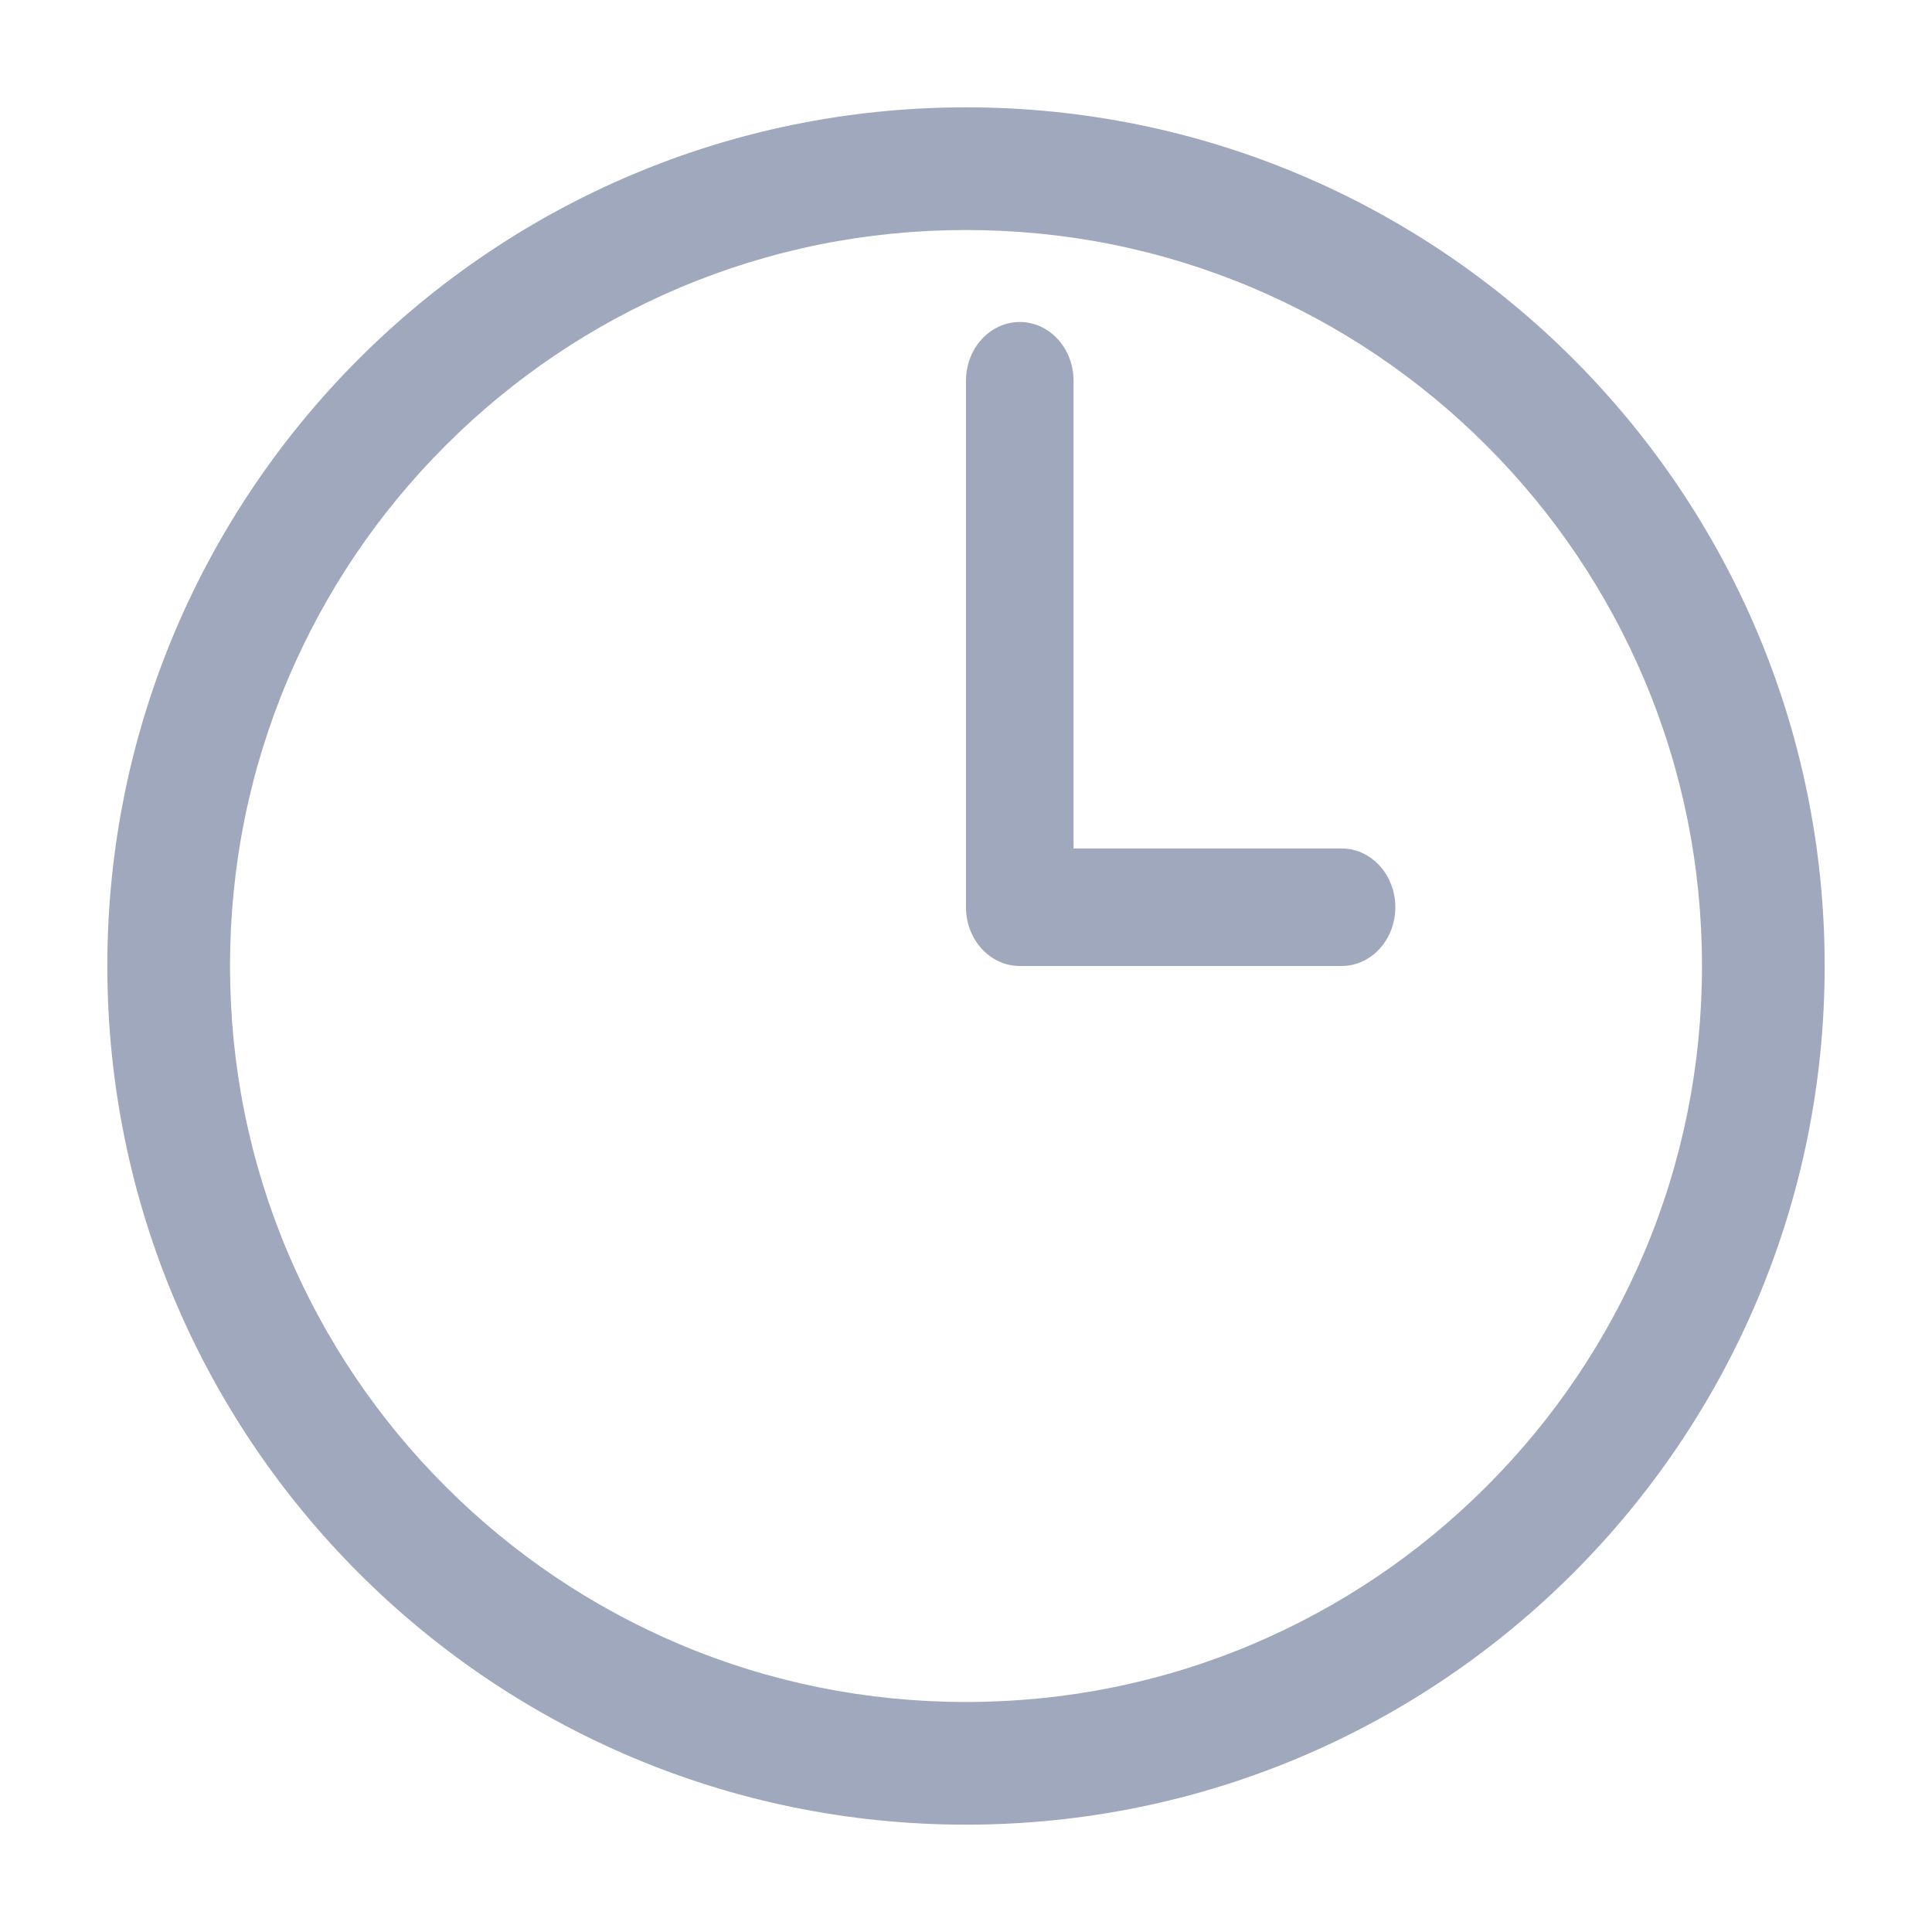 <?xml version="1.0" encoding="UTF-8"?>
<svg width="18px" height="18px" viewBox="0 0 18 18" version="1.1" xmlns="http://www.w3.org/2000/svg" xmlns:xlink="http://www.w3.org/1999/xlink">
    <title>时间</title>
    <g id="网站-pc2.0" stroke="none" stroke-width="1" fill="none" fill-rule="evenodd">
        <g id="Workshop" transform="translate(-334, -860)" fill="#A0A8BD" fill-rule="nonzero">
            <g id="时间" transform="translate(334, 860)">
                <rect id="矩形" opacity="0" x="0" y="0" width="18" height="18"></rect>
                <path d="M9,2.143 C9.926,2.143 10.824,2.324 11.669,2.681 C12.485,3.027 13.219,3.521 13.849,4.151 C14.479,4.781 14.973,5.515 15.319,6.331 C15.676,7.176 15.857,8.074 15.857,9 C15.857,9.926 15.676,10.824 15.319,11.669 C14.973,12.485 14.479,13.219 13.849,13.849 C13.219,14.479 12.485,14.973 11.669,15.319 C10.824,15.676 9.926,15.857 9,15.857 C8.074,15.857 7.176,15.676 6.331,15.319 C5.515,14.973 4.781,14.479 4.151,13.849 C3.521,13.219 3.027,12.485 2.681,11.669 C2.324,10.824 2.143,9.926 2.143,9 C2.143,8.074 2.324,7.176 2.681,6.331 C3.027,5.515 3.521,4.781 4.151,4.151 C4.781,3.521 5.515,3.027 6.331,2.681 C7.176,2.324 8.074,2.143 9,2.143 M9,1 C4.582,1 1,4.582 1,9 C1,13.418 4.582,17 9,17 C13.418,17 17,13.418 17,9 C17,4.582 13.418,1 9,1 L9,1 Z" id="形状"></path>
                <path d="M12.499,9 L9.501,9 C9.224,9 9,8.755 9,8.453 L9,3.547 C9,3.245 9.224,3 9.501,3 C9.778,3 10.002,3.245 10.002,3.547 L10.002,7.905 L12.499,7.905 C12.776,7.905 13,8.15 13,8.453 C13,8.755 12.776,9 12.499,9 Z" id="路径"></path>
            </g>
        </g>
    </g>
</svg>